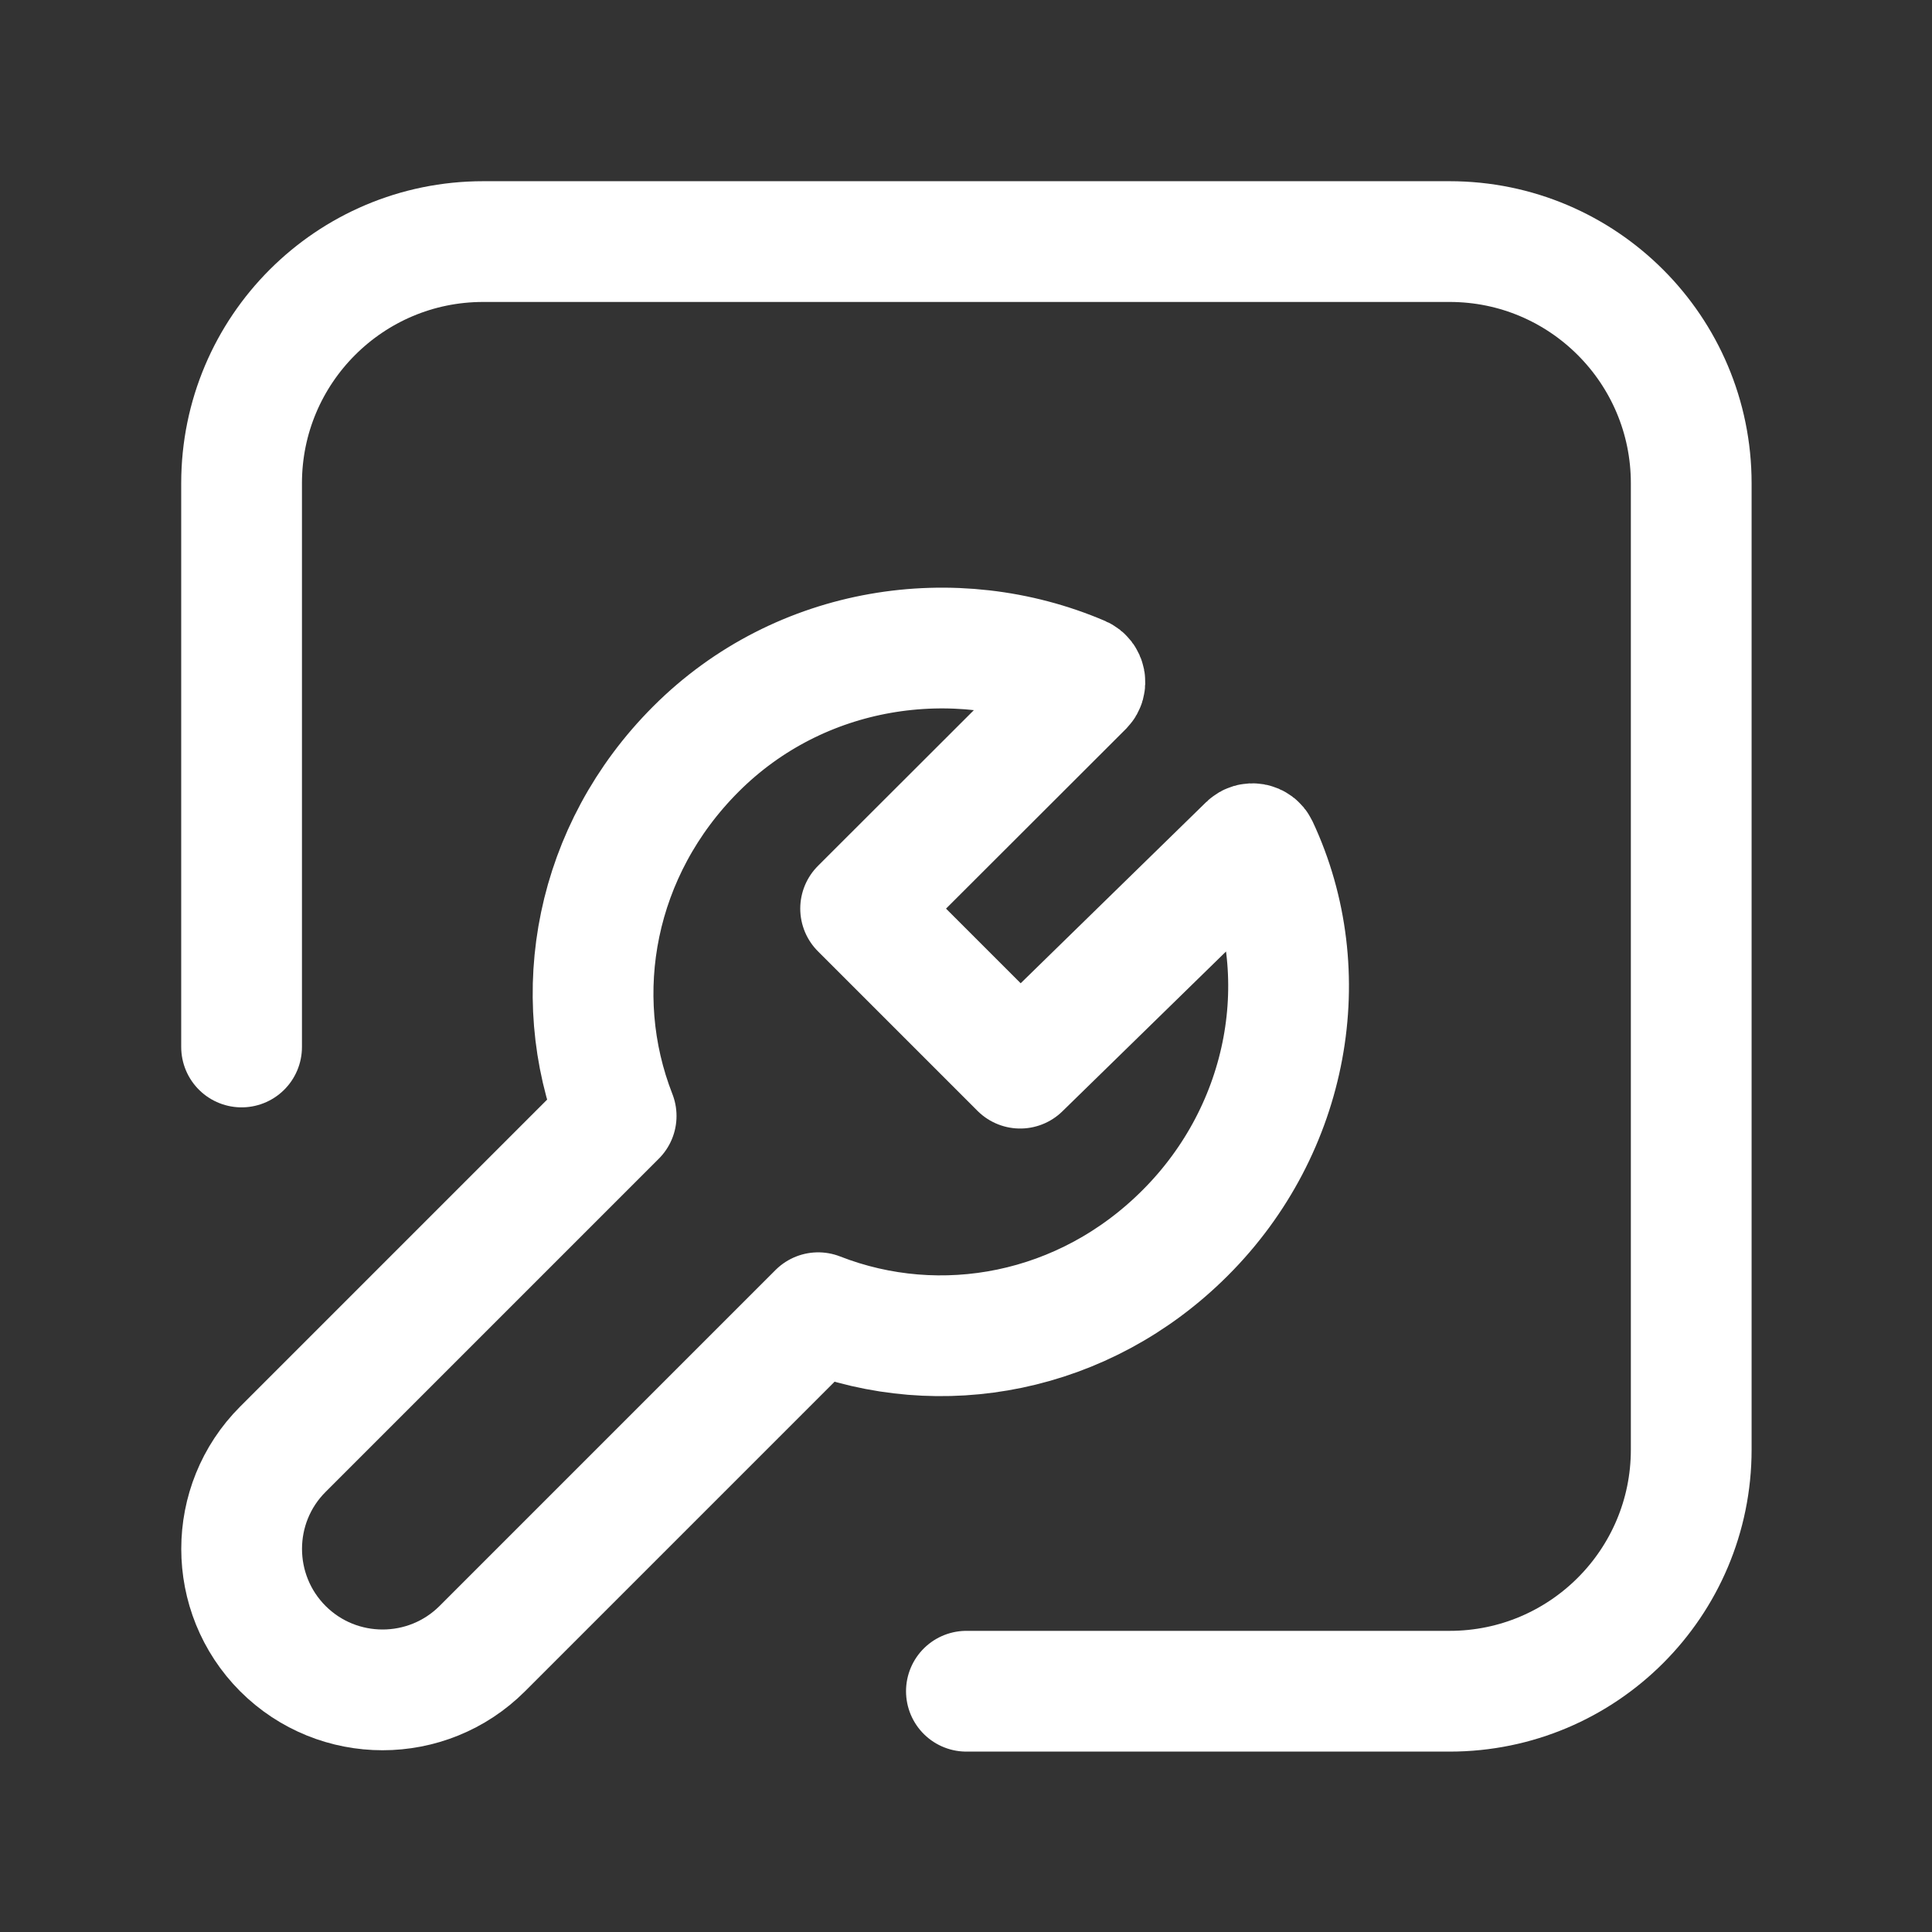 <?xml version="1.0" encoding="UTF-8"?> <svg xmlns="http://www.w3.org/2000/svg" width="24" height="24" viewBox="0 0 24 24" fill="none"><rect x="0" y="0" width="24" height="24" fill="#333333" stroke="none"/><path d="M3.001 13.006V6.003C3.001 4.345 4.345 3.001 6.002 3.001H18.008C19.665 3.001 21.009 4.345 21.009 6.003V18.008C21.009 19.665 19.665 21.009 18.008 21.009H12.005" stroke="white" stroke-width="1.5" stroke-linecap="round" stroke-linejoin="round"></path><path fill-rule="evenodd" clip-rule="evenodd" d="M10.691 11.287L12.673 13.269V13.269L15.506 10.502C15.543 10.466 15.605 10.477 15.627 10.524C16.361 12.091 16.018 14.022 14.722 15.316C13.468 16.571 11.684 16.901 10.164 16.307L5.991 20.48C5.307 21.163 4.198 21.163 3.514 20.48V20.48C2.831 19.795 2.831 18.686 3.514 18.003L7.654 13.863C7.059 12.344 7.39 10.56 8.645 9.305C9.937 8.012 11.864 7.731 13.432 8.403C13.48 8.424 13.492 8.488 13.456 8.525L10.691 11.287Z" stroke="white" stroke-width="1.5" stroke-linecap="round" stroke-linejoin="round"></path></svg> 